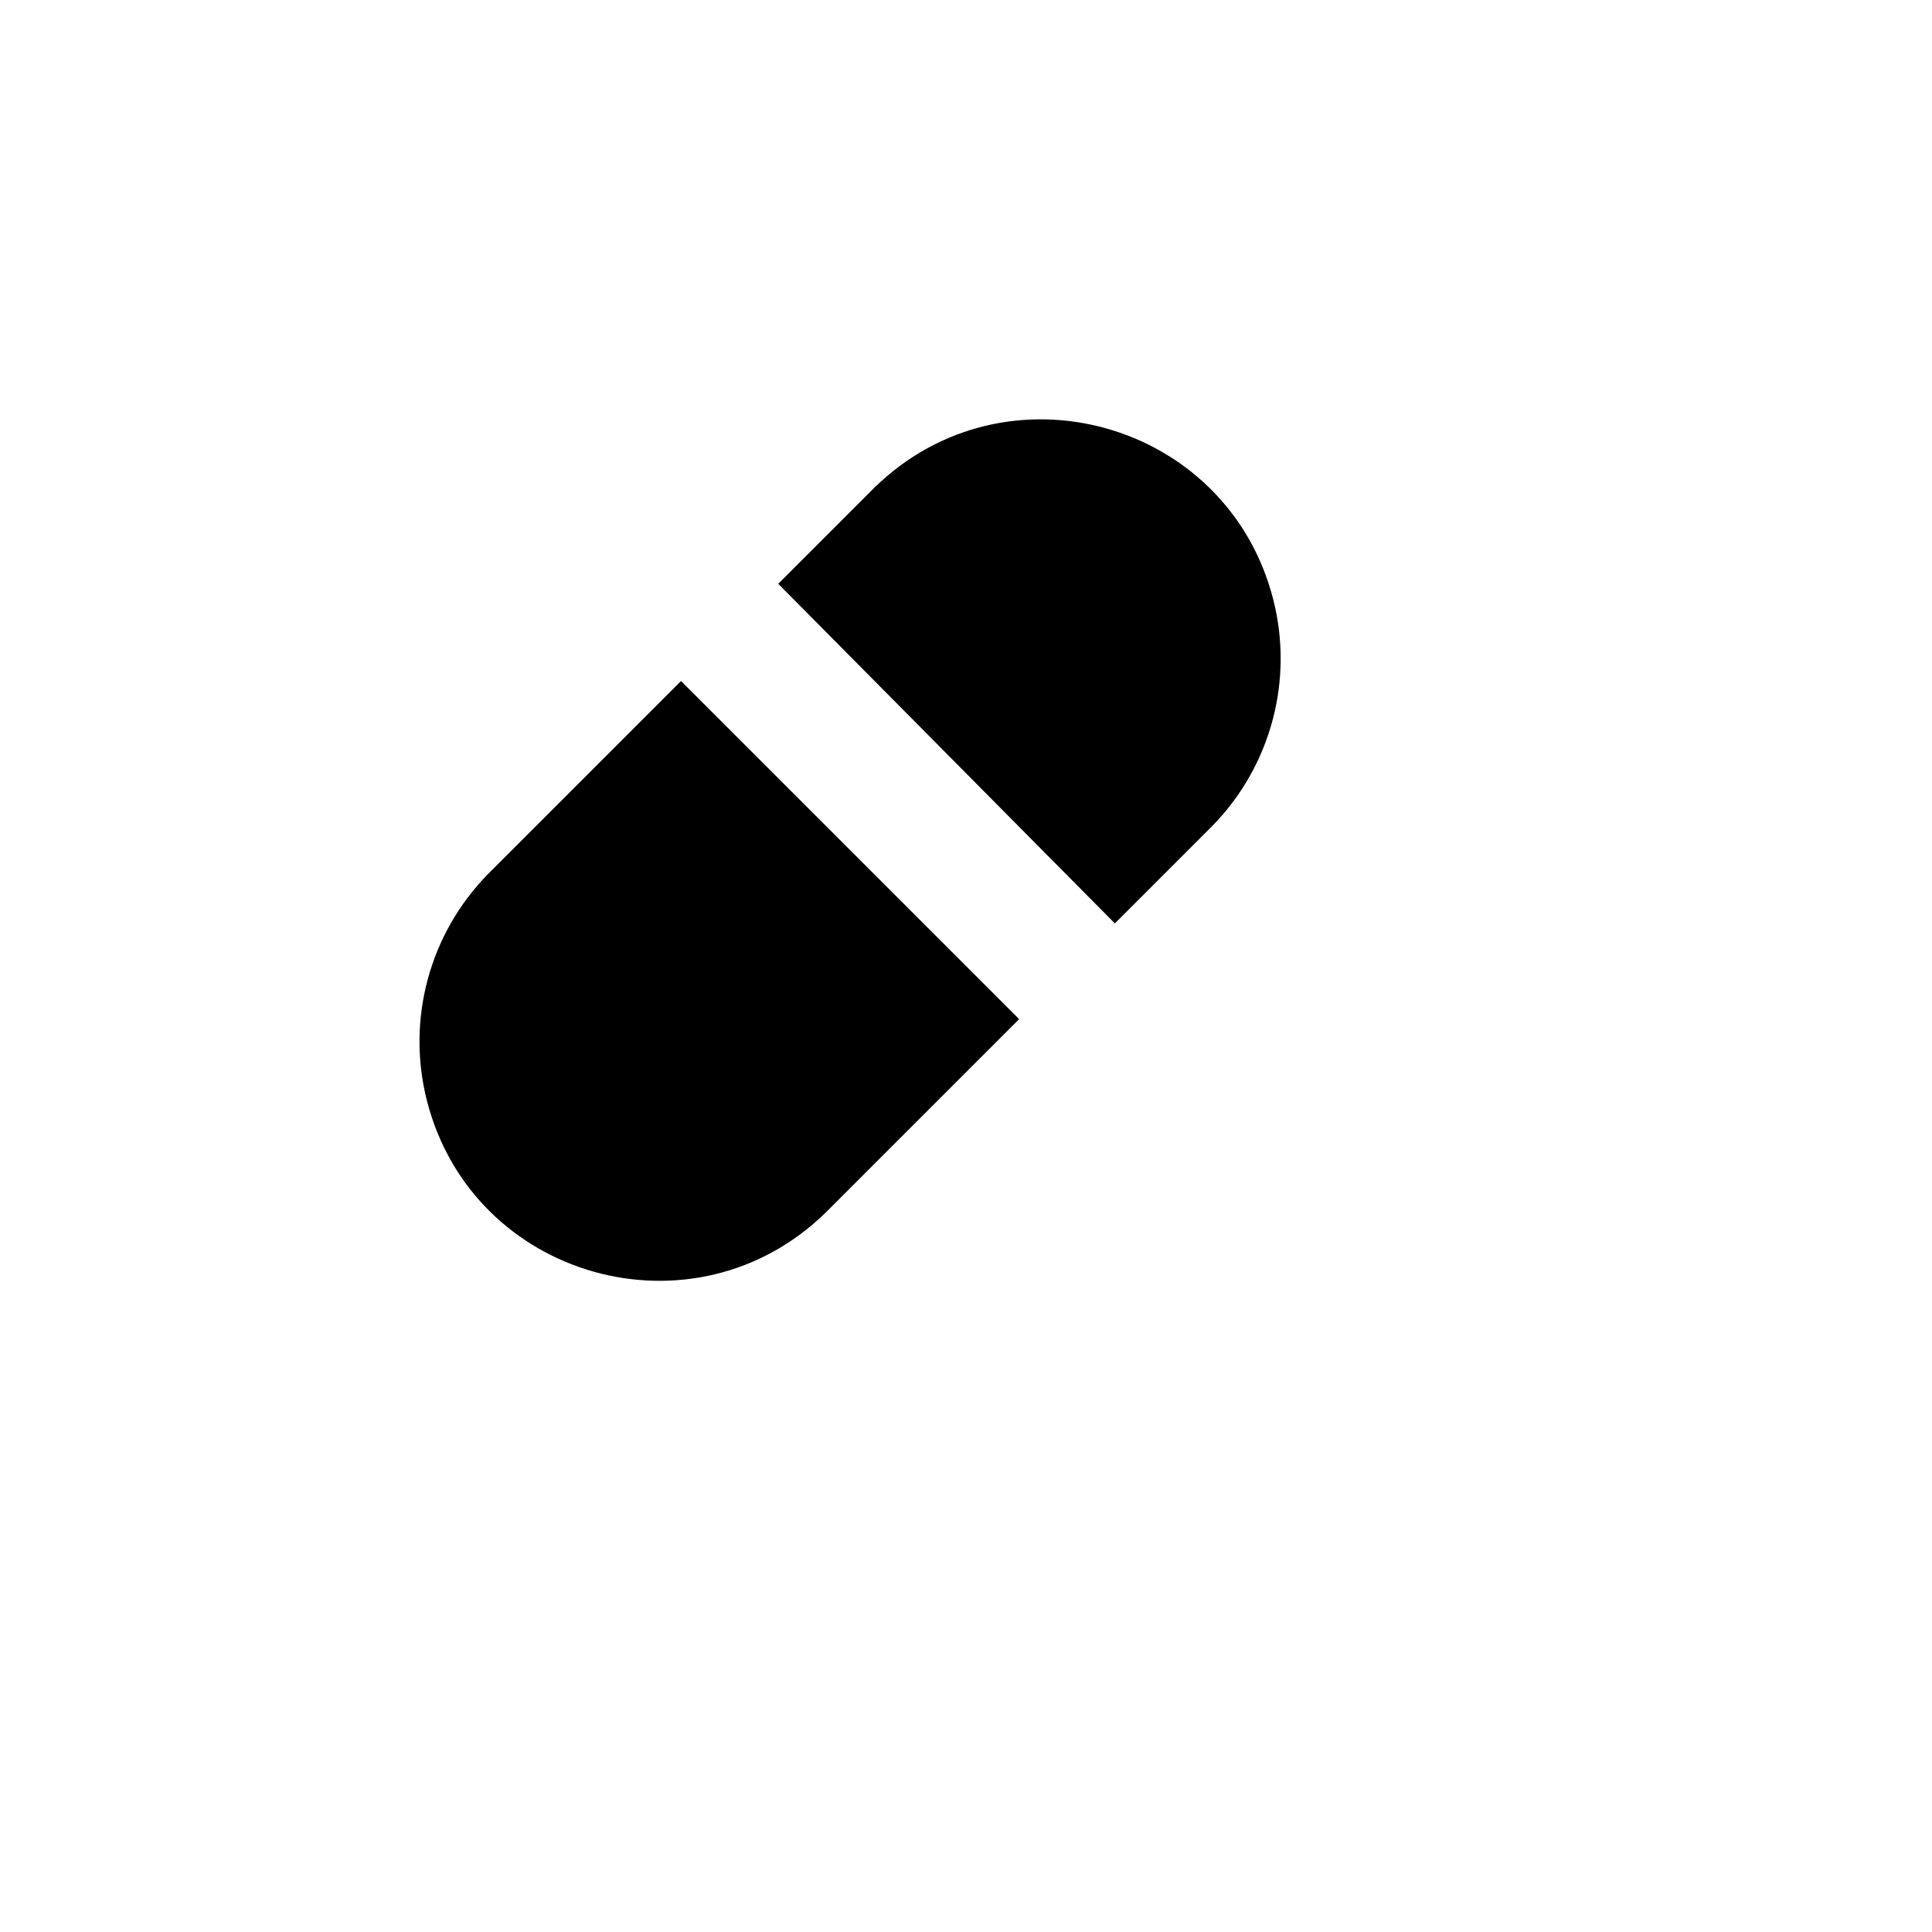 <svg xmlns="http://www.w3.org/2000/svg" version="1.1" xmlns:xlink="http://www.w3.org/1999/xlink" width="100%" height="100%" id="svgWorkerArea" viewBox="-25 -25 625 625" xmlns:idraw="https://idraw.muisca.co" style="background: white;"><defs id="defsdoc"><pattern id="patternBool" x="0" y="0" width="10" height="10" patternUnits="userSpaceOnUse" patternTransform="rotate(35)"><circle cx="5" cy="5" r="4" style="stroke: none;fill: #ff000070;"></circle></pattern></defs><g id="fileImp-486902931" class="cosito"><path id="pathImp-931632778" fill="none" stroke="none" class="grouped" d="M62.5 62.5C62.5 62.5 437.5 62.5 437.5 62.5 437.5 62.5 437.5 437.5 437.5 437.5 437.5 437.5 62.5 437.5 62.5 437.5 62.5 437.5 62.5 62.5 62.5 62.5"></path><path id="pathImp-508362778" class="grouped" d="M218.75 250C218.75 250 218.75 250.156 218.75 250.156"></path><path id="pathImp-507522693" class="grouped" d="M250 281.25C250 281.25 250 281.406 250 281.406"></path><path id="pathImp-799588538" class="grouped" d="M226.766 163.859C226.766 163.859 257.812 132.812 257.812 132.812 300.336 91.139 372.027 111.127 386.855 168.79 393.597 195.012 386.137 222.85 367.188 242.188 367.188 242.188 335.656 273.719 335.656 273.719M304.688 304.688C304.688 304.688 242.188 367.188 242.188 367.188 199.664 408.861 127.973 388.873 113.145 331.21 106.403 304.988 113.862 277.15 132.812 257.812 132.812 257.812 195.312 195.312 195.312 195.312"></path><path id="pathImp-392873783" class="grouped" d="M109.375 109.375C109.375 109.375 390.625 390.625 390.625 390.625"></path></g></svg>